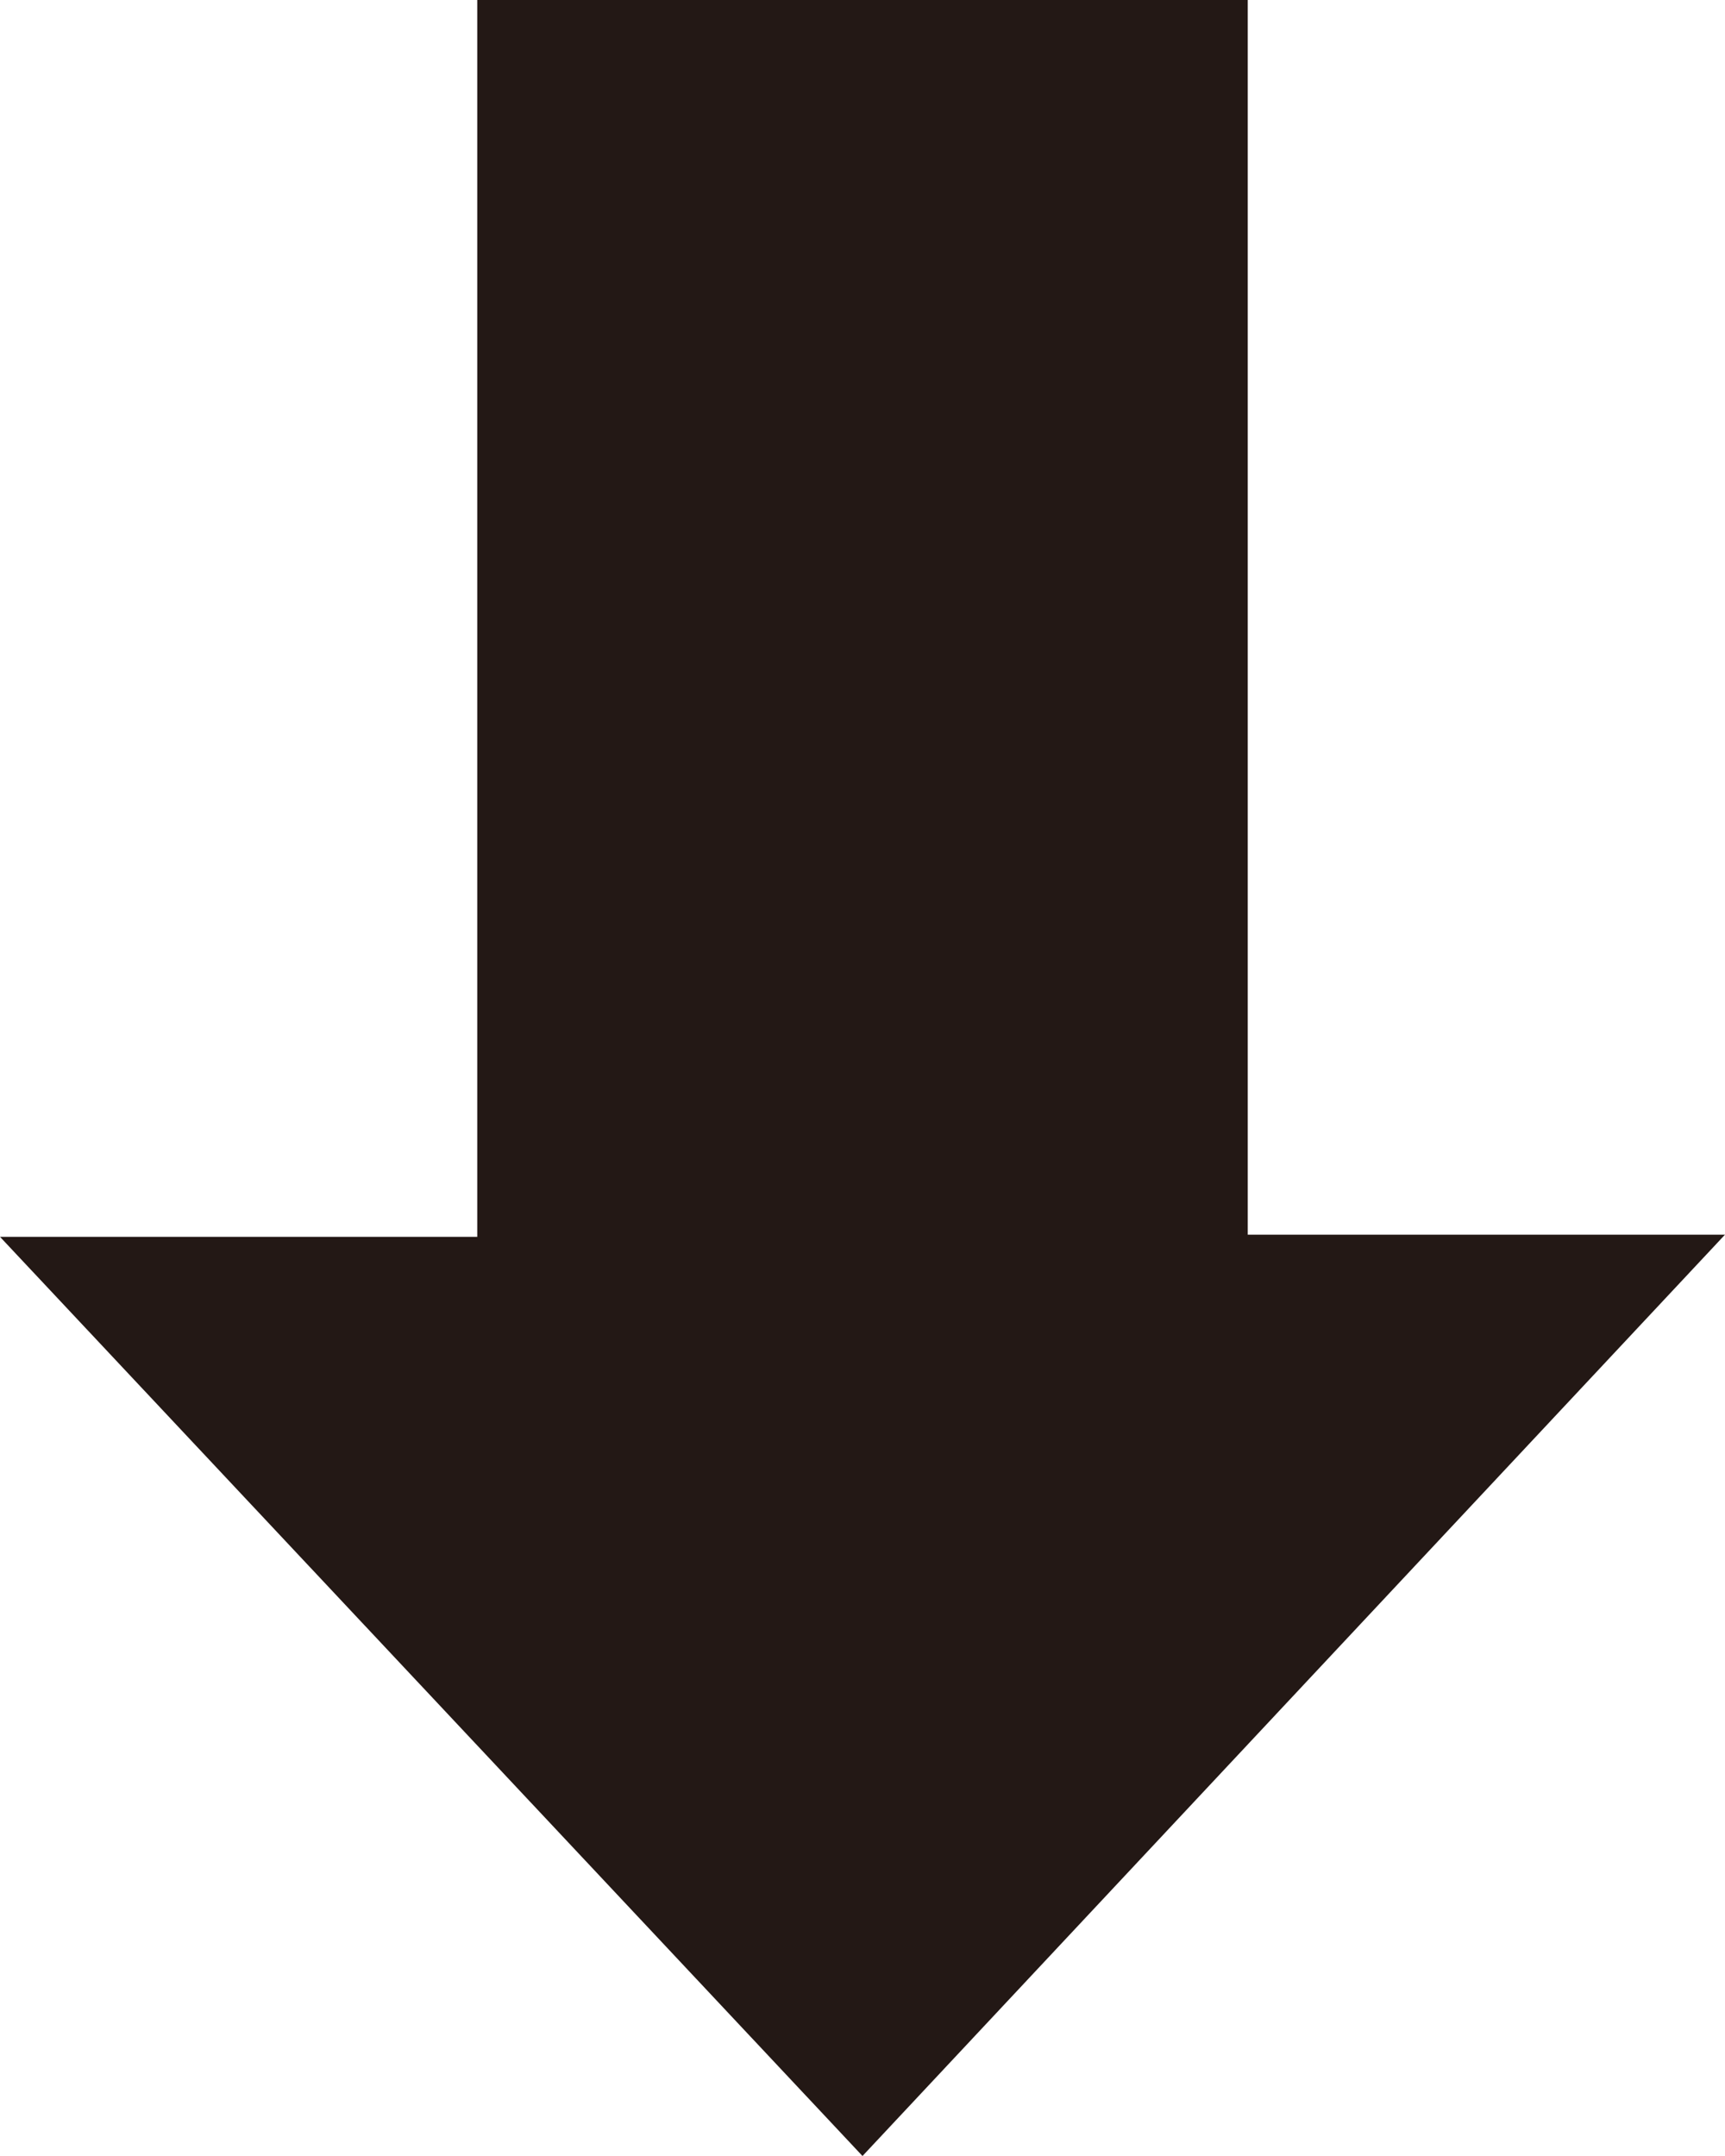 <svg xmlns="http://www.w3.org/2000/svg" viewBox="0 0 24 30"><defs><style>.cls-1{fill:#231815;}</style></defs><title>svg</title><g id="レイヤー_2" data-name="レイヤー 2"><g id="_content" data-name="
content"><path class="cls-1" d="M17.36,0V17.18l6.64,0L12,30,0,17.21l6.64,0V0Z"/></g></g></svg>